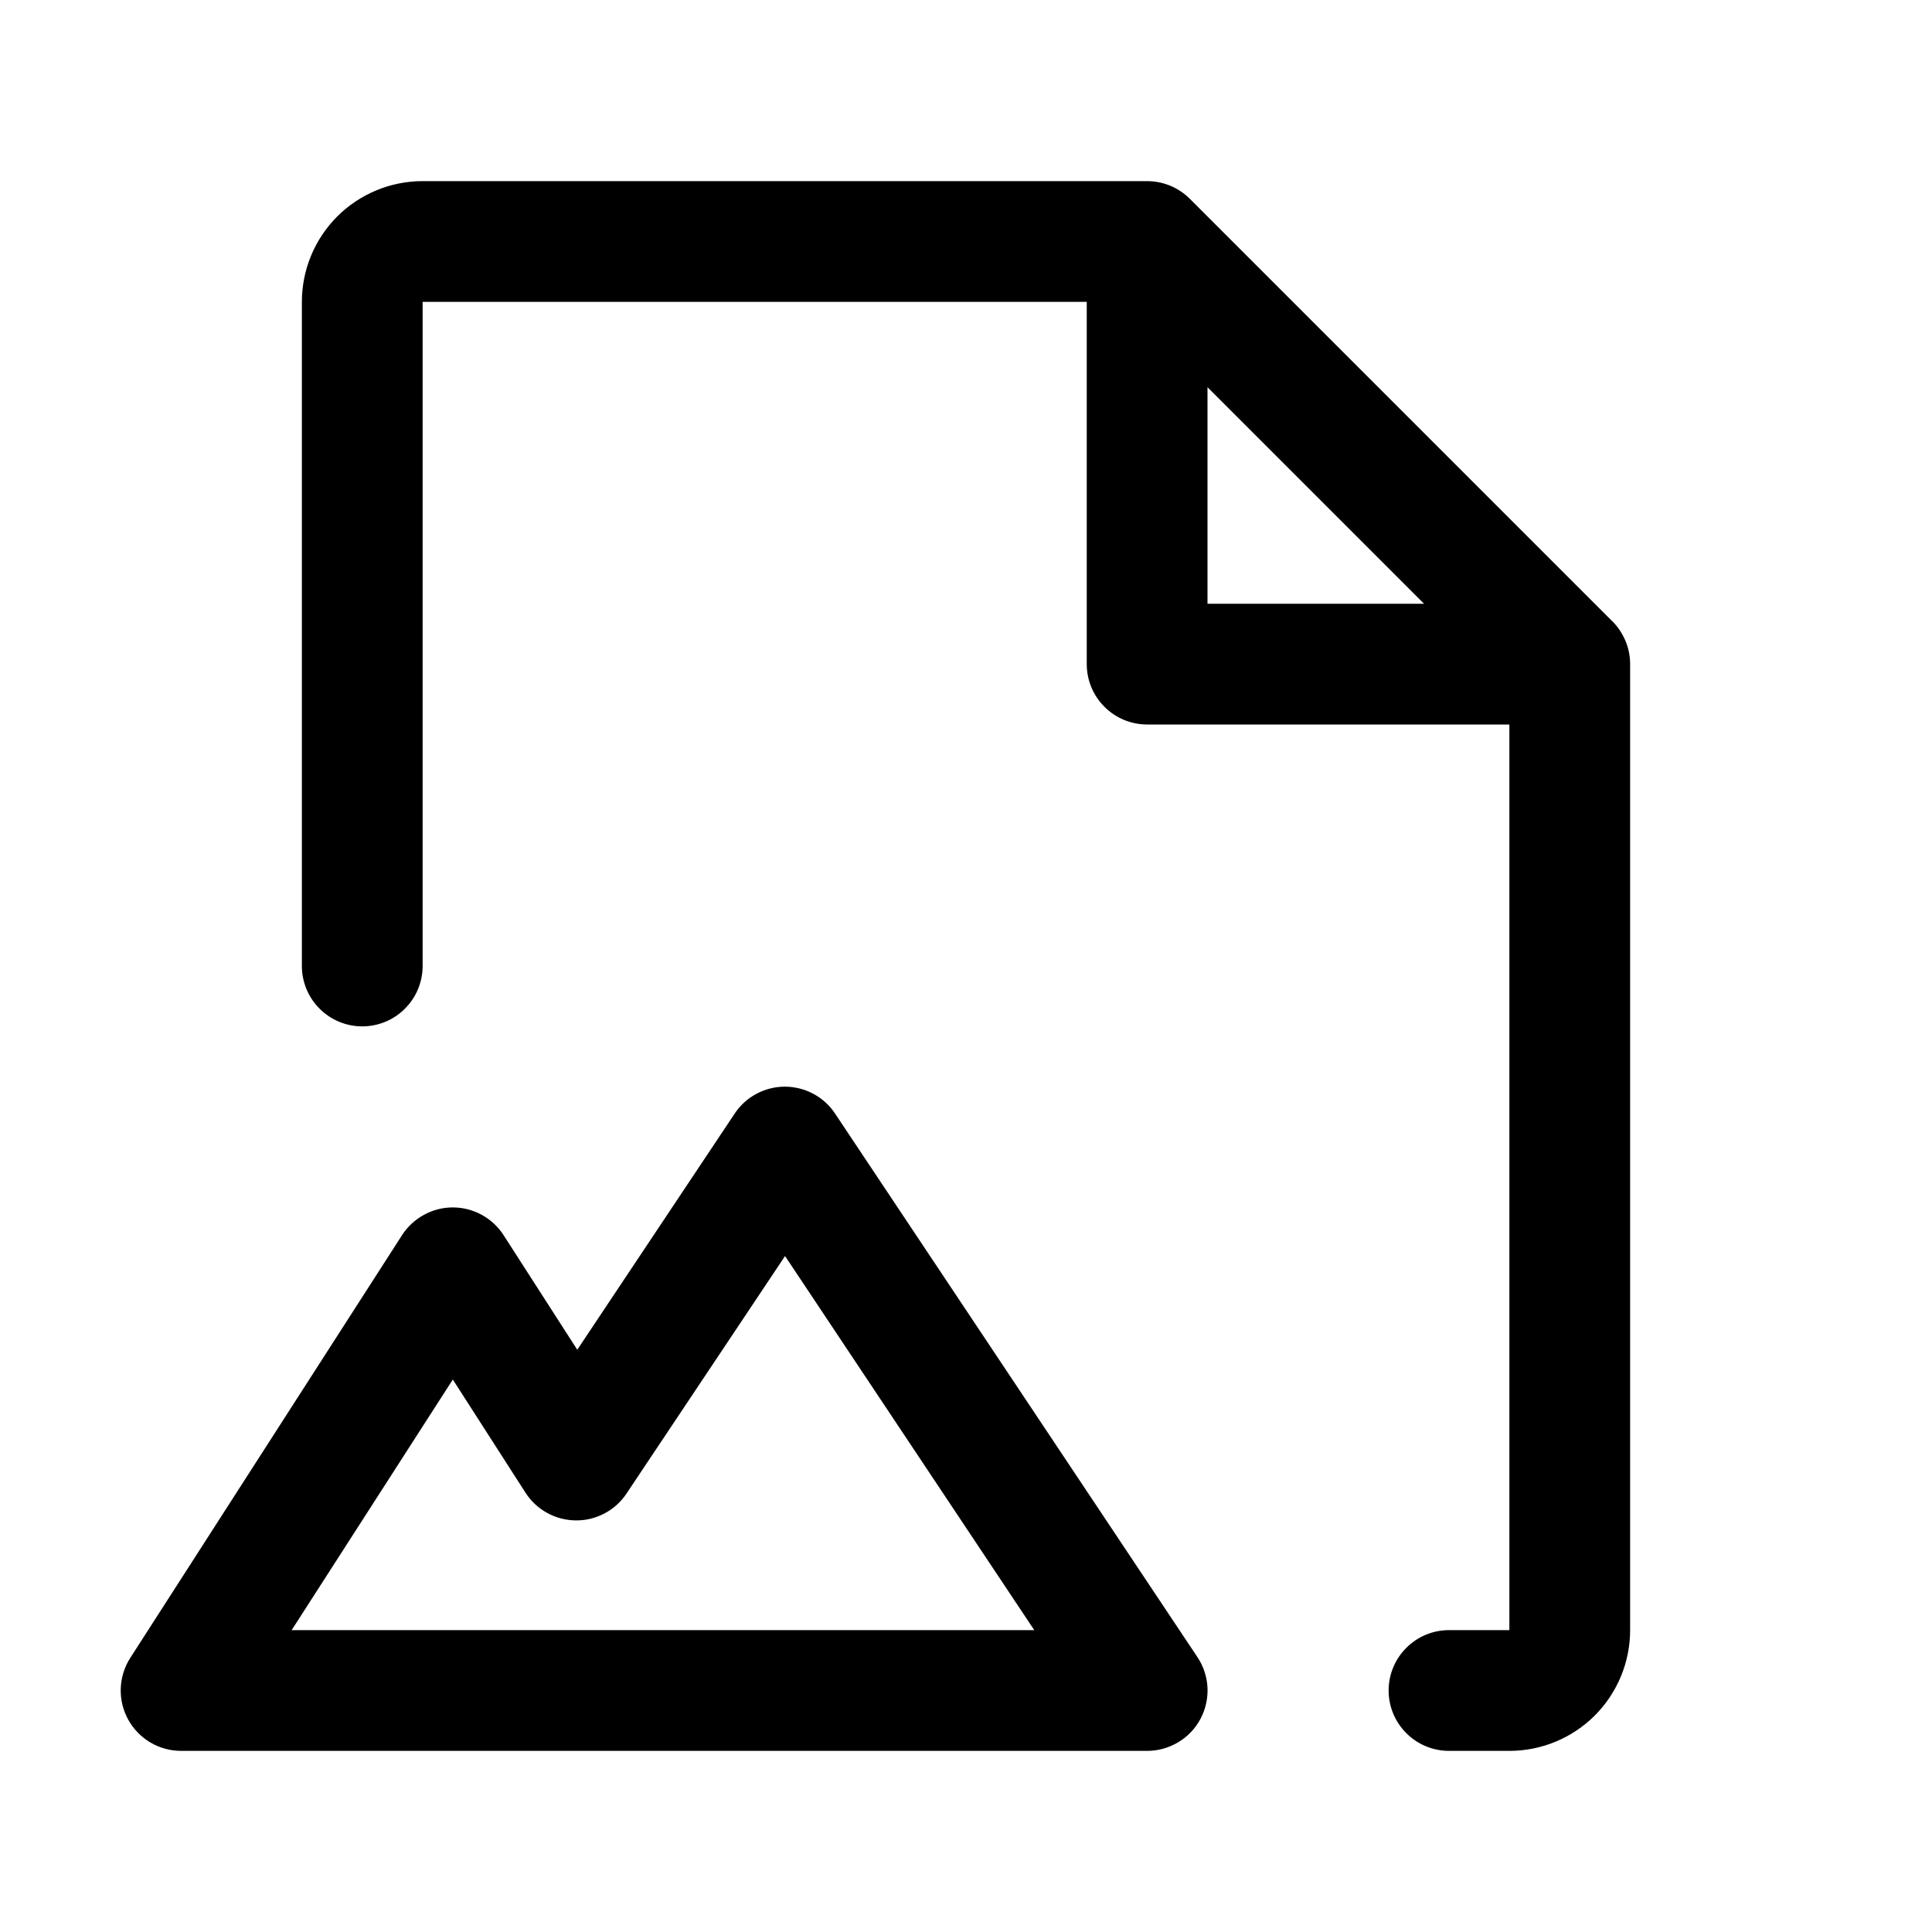<svg width="24" height="24" viewBox="0 0 24 24" fill="none" xmlns="http://www.w3.org/2000/svg">
<path d="M10.374 13.834C10.306 13.731 10.213 13.646 10.104 13.588C9.995 13.53 9.874 13.499 9.75 13.499C9.626 13.499 9.505 13.53 9.396 13.588C9.287 13.646 9.194 13.731 9.126 13.834L7.171 16.767L6.256 15.344C6.188 15.238 6.095 15.152 5.984 15.091C5.874 15.031 5.751 14.999 5.625 14.999C5.499 14.999 5.376 15.031 5.266 15.091C5.155 15.152 5.062 15.238 4.994 15.344L1.619 20.594C1.546 20.707 1.505 20.838 1.5 20.973C1.495 21.108 1.527 21.241 1.591 21.359C1.656 21.478 1.751 21.576 1.867 21.645C1.983 21.714 2.115 21.75 2.25 21.75H14.25C14.386 21.75 14.519 21.713 14.636 21.643C14.752 21.574 14.848 21.474 14.912 21.354C14.976 21.234 15.006 21.099 15 20.964C14.993 20.828 14.95 20.697 14.874 20.584L10.374 13.834ZM3.623 20.25L5.625 17.137L6.528 18.543C6.595 18.648 6.688 18.734 6.797 18.794C6.906 18.854 7.028 18.886 7.153 18.887C7.277 18.889 7.4 18.858 7.51 18.8C7.62 18.742 7.714 18.657 7.783 18.553L9.752 15.603L12.848 20.25H3.623ZM20.03 7.719L14.78 2.469C14.639 2.329 14.449 2.25 14.25 2.25H5.25C4.852 2.25 4.471 2.408 4.189 2.689C3.908 2.971 3.75 3.352 3.75 3.75V12C3.75 12.199 3.829 12.39 3.97 12.53C4.11 12.671 4.301 12.75 4.5 12.75C4.699 12.75 4.89 12.671 5.03 12.53C5.171 12.39 5.25 12.199 5.25 12V3.75H13.5V8.25C13.5 8.449 13.579 8.64 13.72 8.78C13.86 8.921 14.051 9 14.25 9H18.75V20.25H18C17.801 20.25 17.61 20.329 17.47 20.47C17.329 20.61 17.25 20.801 17.25 21C17.25 21.199 17.329 21.39 17.47 21.53C17.61 21.671 17.801 21.75 18 21.75H18.75C19.148 21.75 19.529 21.592 19.811 21.311C20.092 21.029 20.25 20.648 20.25 20.25V8.25C20.25 8.151 20.231 8.054 20.193 7.963C20.155 7.872 20.1 7.789 20.031 7.719H20.03ZM15 4.81L17.69 7.5H15V4.81Z" fill="black"/>
</svg>
